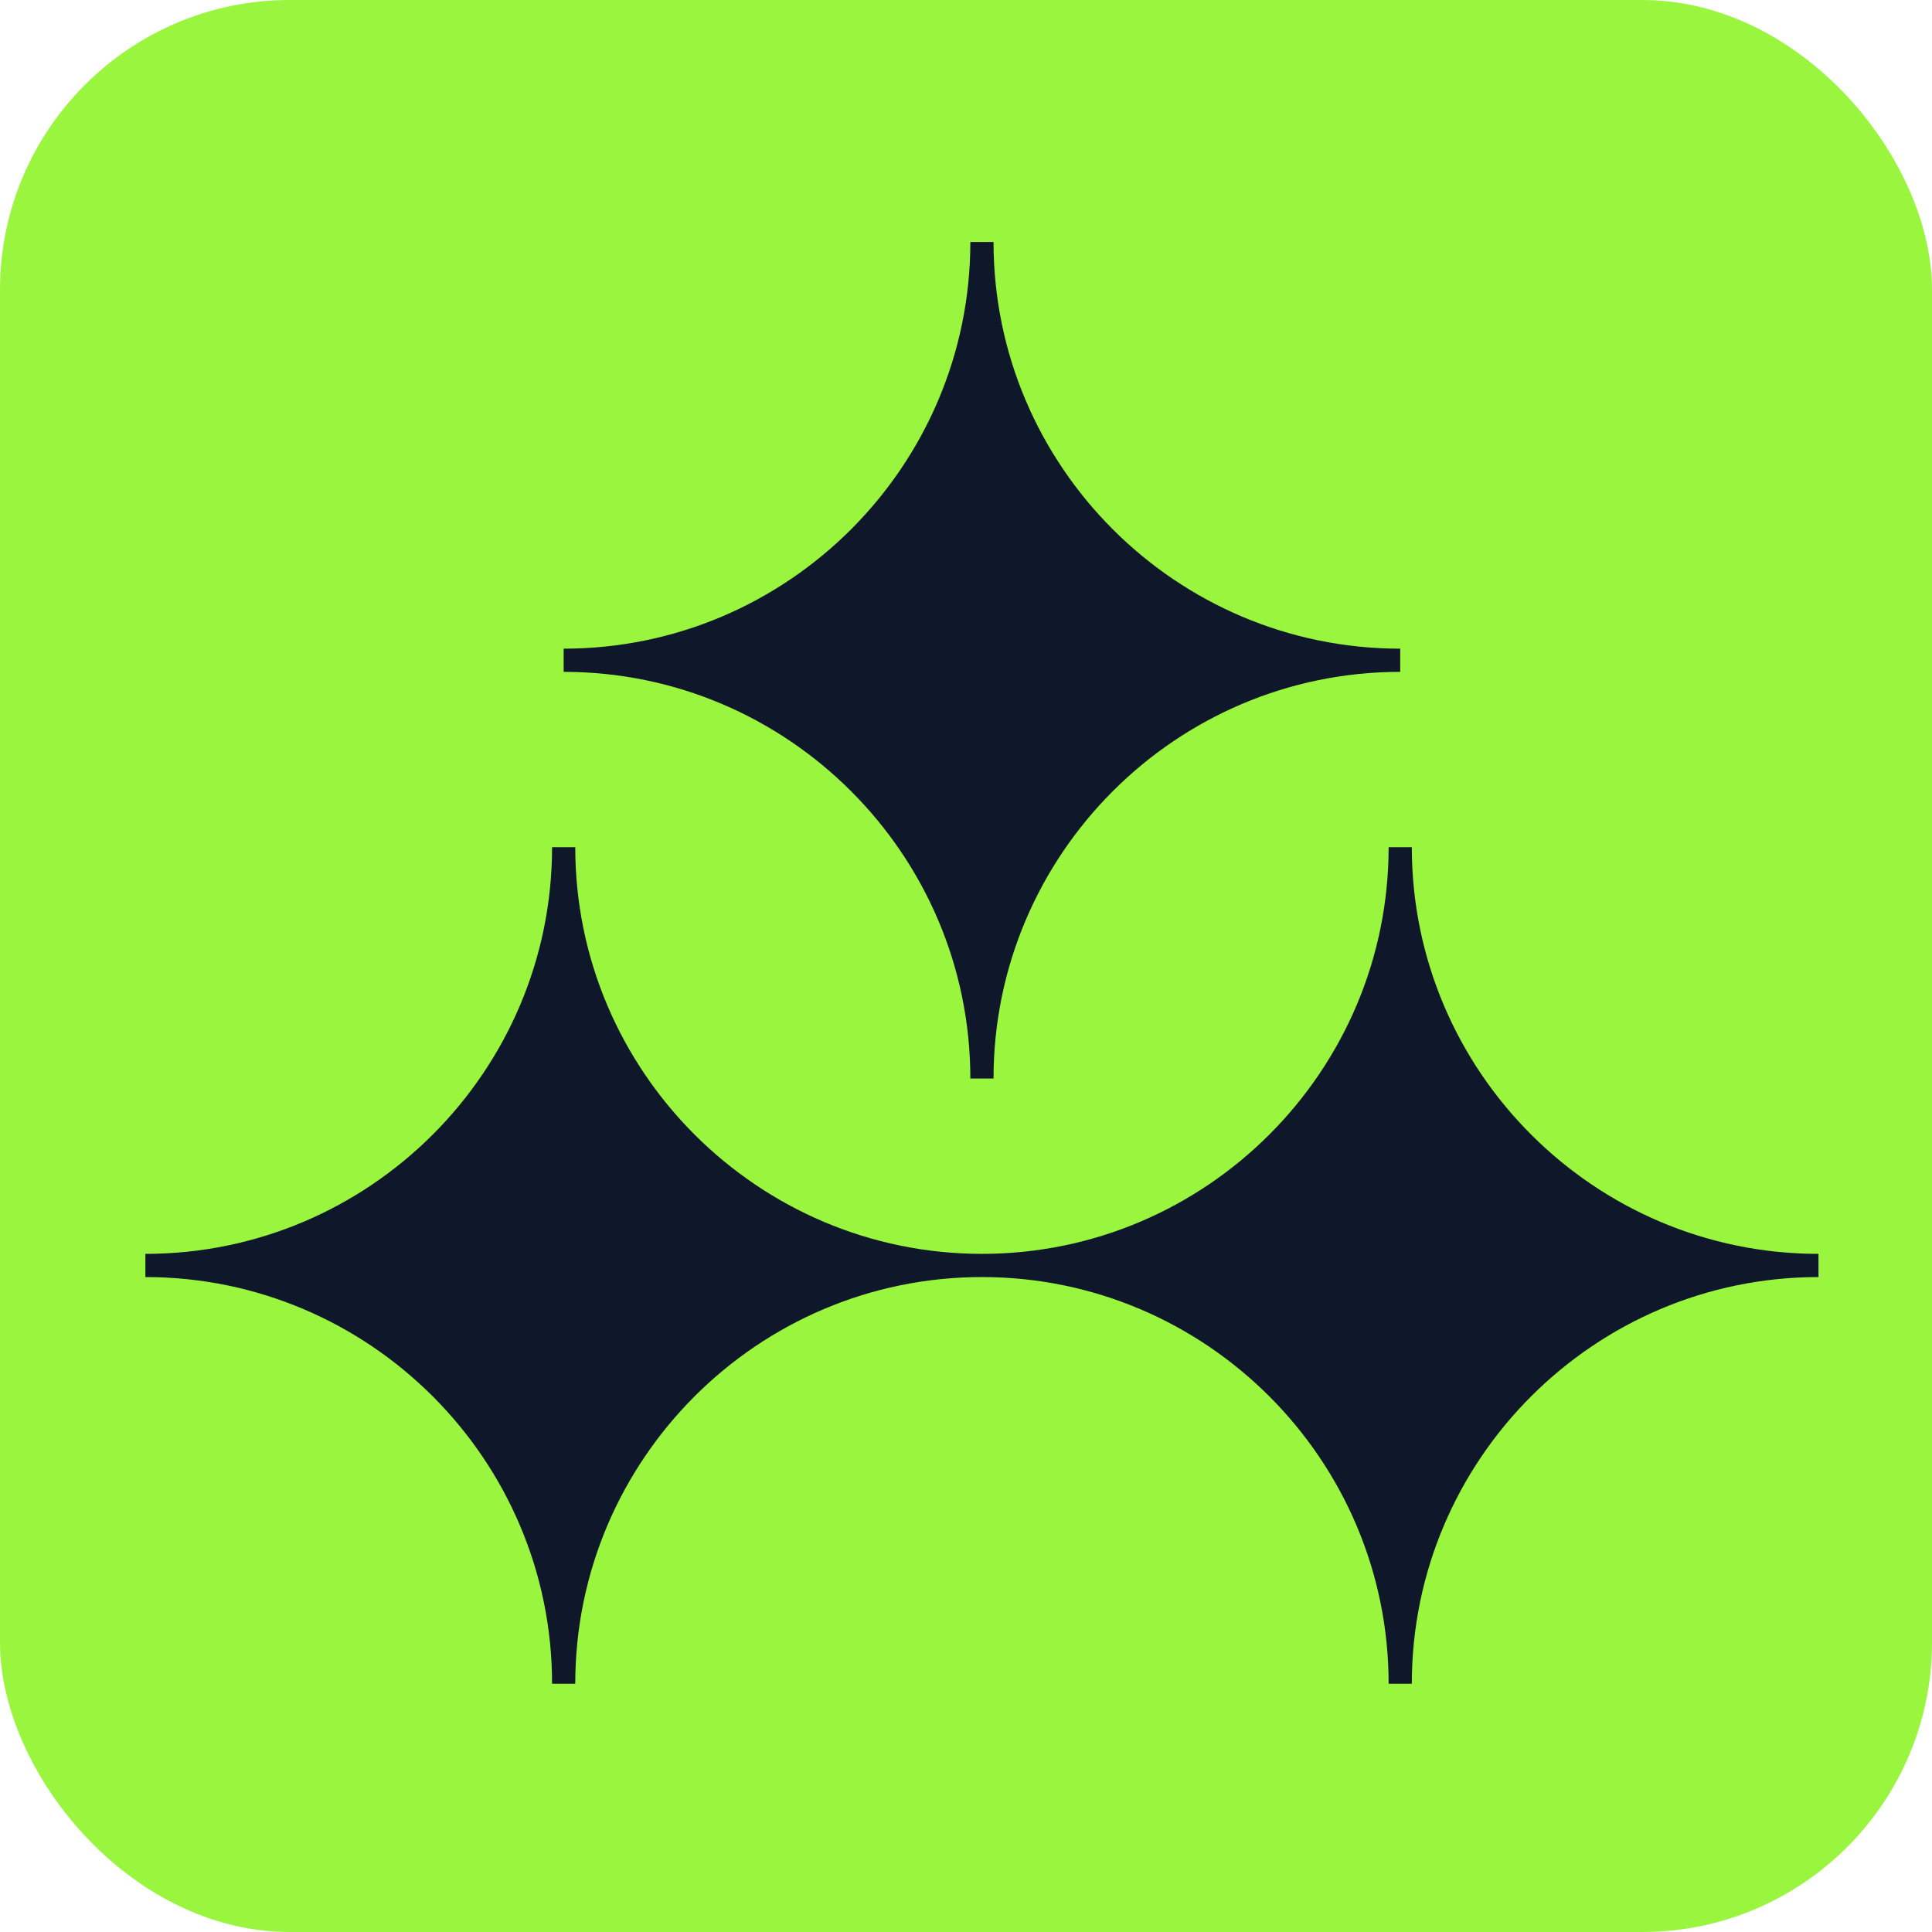 <svg xmlns="http://www.w3.org/2000/svg" width="40" height="40" viewBox="0 0 40 40" fill="none"><rect width="40" height="40" rx="6" fill="#9AF53F"></rect><path d="M20.09 22.33H20.57C20.57 17.69 24.35 13.91 28.99 13.91V13.43C24.35 13.43 20.57 9.65 20.57 5.01H20.09C20.09 9.65 16.31 13.43 11.67 13.43V13.91C16.31 13.91 20.09 17.69 20.09 22.33Z" fill="#0F172A"></path><path d="M29.23 17.54H28.75C28.75 22.18 24.97 25.96 20.33 25.96C15.69 25.96 11.91 22.18 11.91 17.54H11.43C11.43 22.18 7.65 25.96 3.01 25.96V26.44C7.65 26.44 11.43 30.22 11.43 34.86H11.91C11.91 30.22 15.69 26.44 20.33 26.44C24.97 26.44 28.75 30.22 28.75 34.86H29.23C29.23 30.22 33.01 26.44 37.65 26.44V25.96C33.01 25.96 29.23 22.18 29.23 17.54Z" fill="#0F172A"></path></svg>